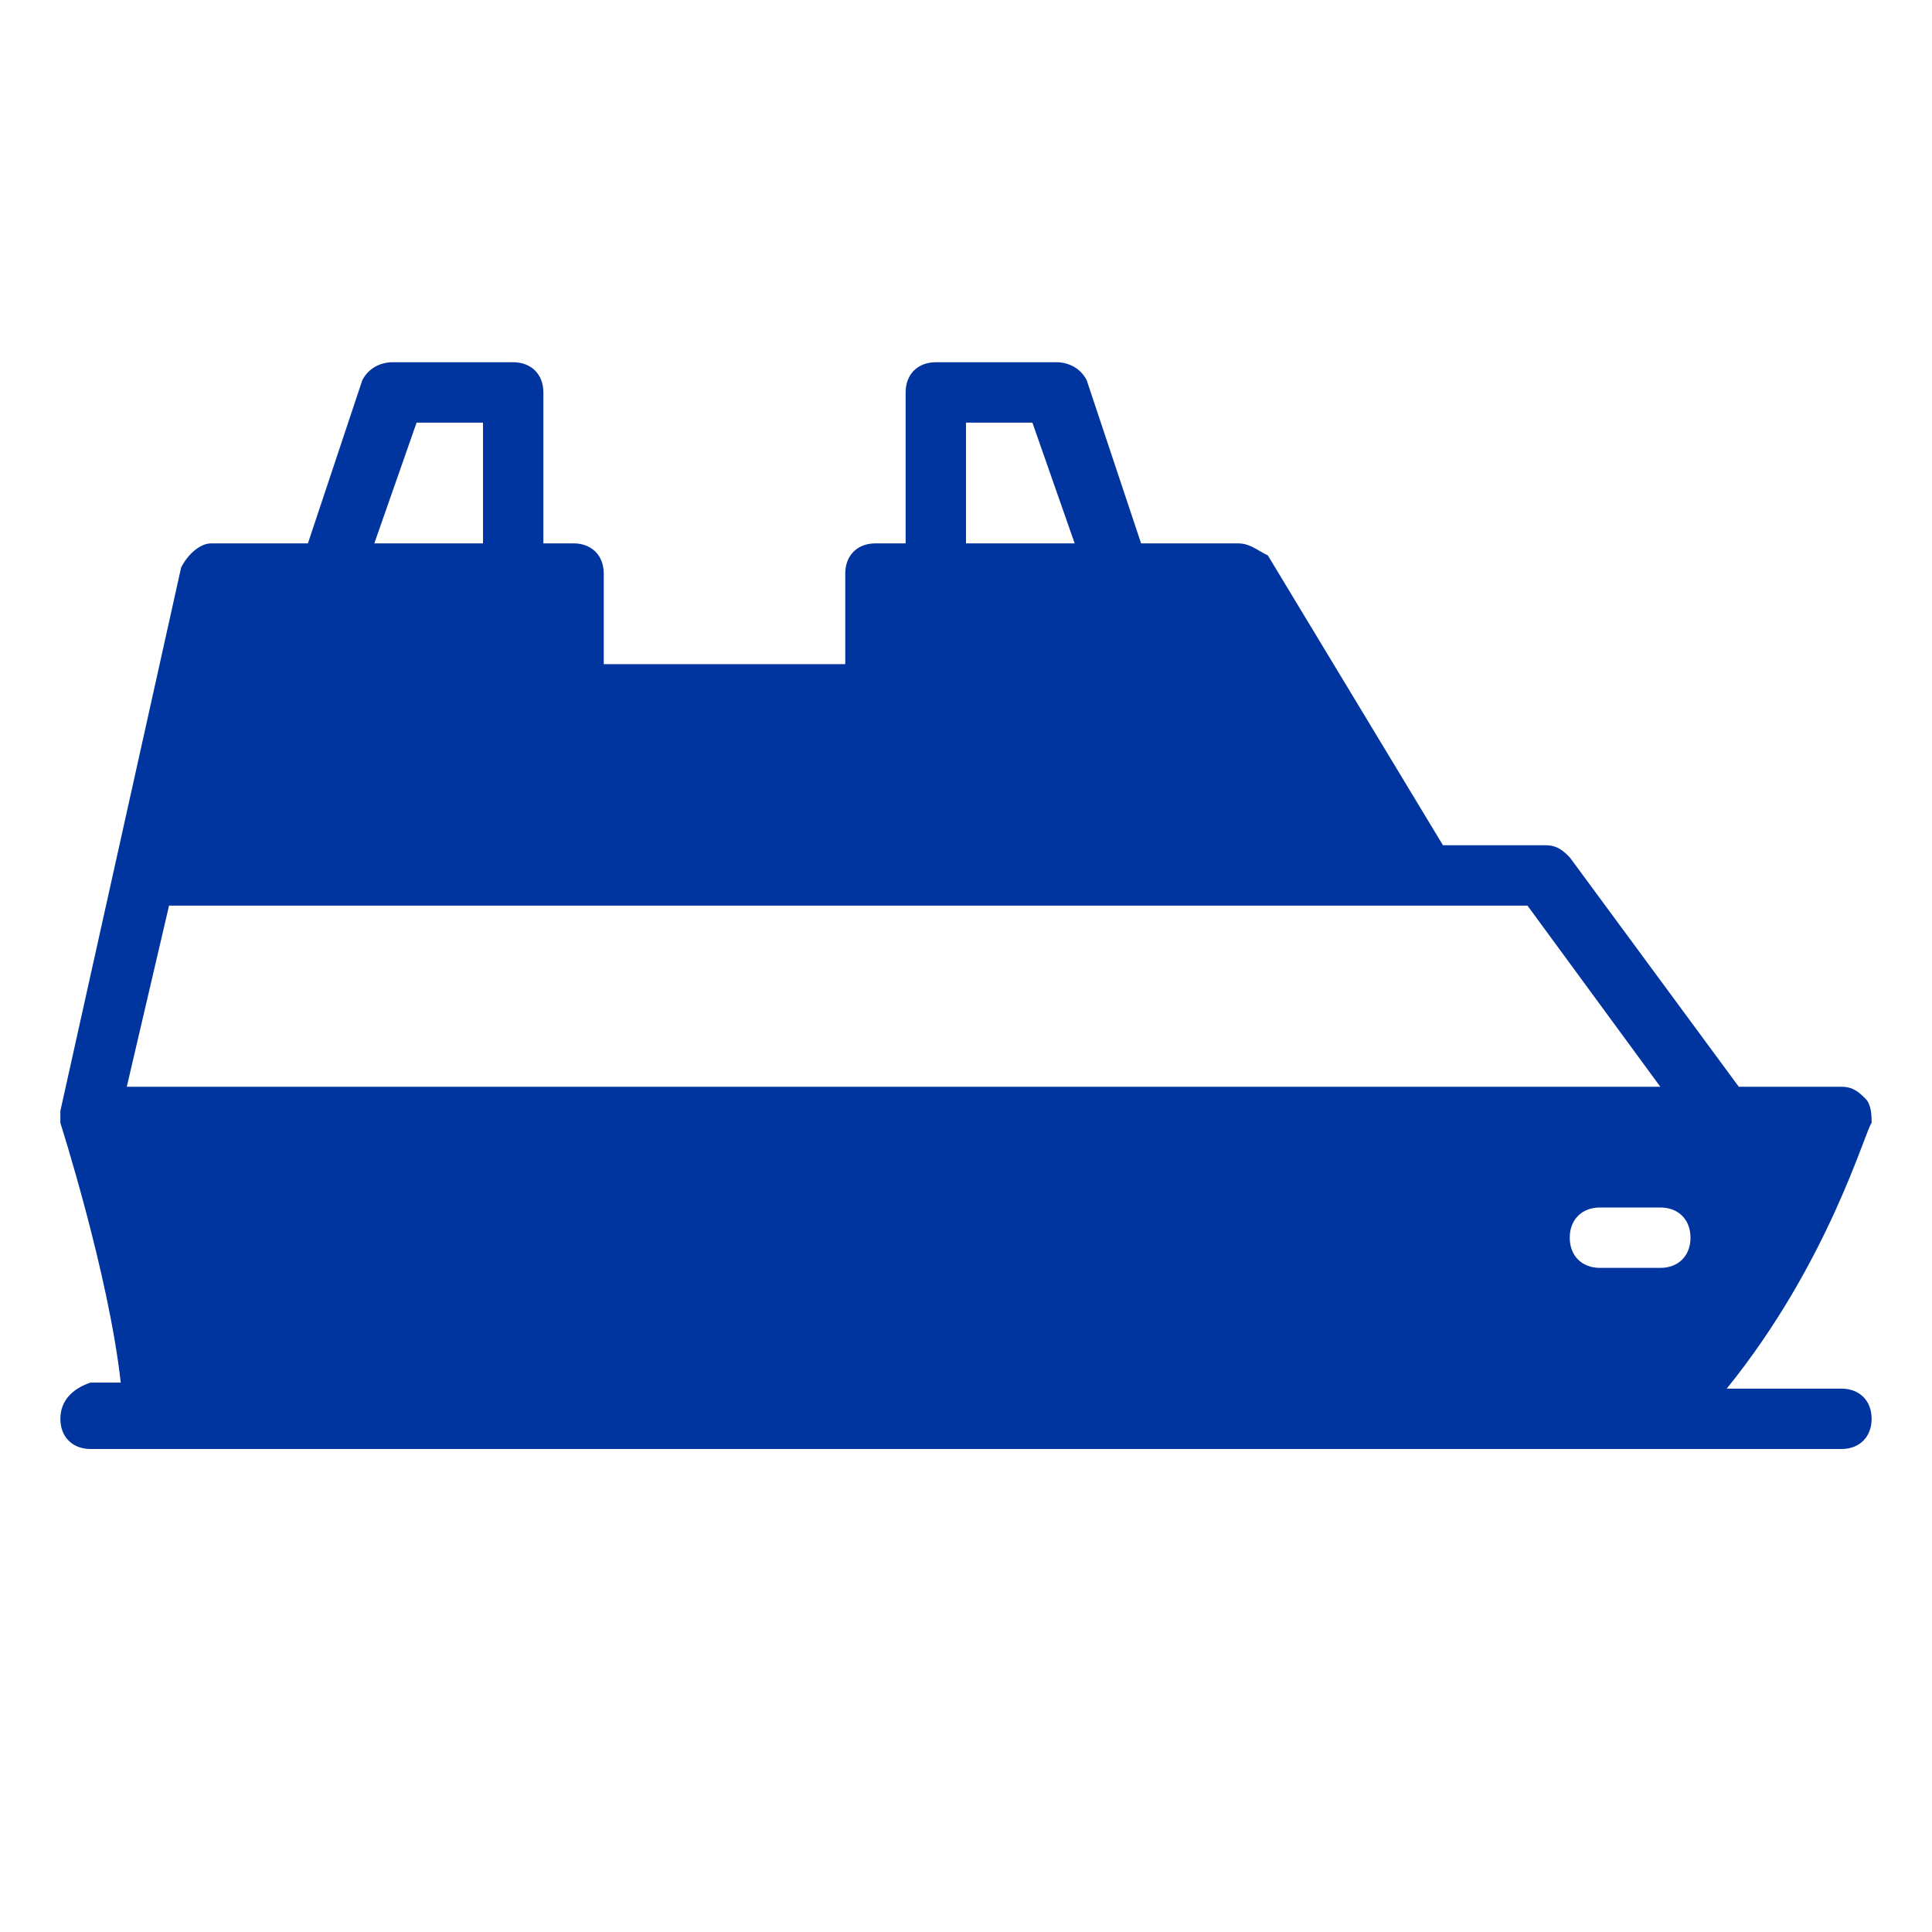 <?xml version="1.0" encoding="utf-8"?>
<!-- Generator: Adobe Illustrator 26.0.1, SVG Export Plug-In . SVG Version: 6.00 Build 0)  -->
<svg xmlns="http://www.w3.org/2000/svg" xmlns:xlink="http://www.w3.org/1999/xlink" version="1.1" id="Layer_1" x="0px" y="0px" viewBox="0 0 32 32" style="enable-background:new 0 0 32 32;" xml:space="preserve" width="32px" height="32px">
<style type="text/css">
	.st0{fill:#00349F;}
</style>
<path class="st0" d="M30.5,23h-1.9c1.7-2.1,2.3-4.3,2.4-4.4c0-0.1,0-0.3-0.1-0.4c-0.1-0.1-0.2-0.2-0.4-0.2h-1.7L26,14.2  c-0.1-0.1-0.2-0.2-0.4-0.2h-1.7L21,9.2C20.8,9.1,20.7,9,20.5,9h-1.6L18,6.3C17.9,6.1,17.7,6,17.5,6h-2C15.2,6,15,6.2,15,6.5V9h-0.5  C14.2,9,14,9.2,14,9.5V11h-4V9.5C10,9.2,9.8,9,9.5,9H9V6.5C9,6.2,8.8,6,8.5,6h-2C6.3,6,6.1,6.1,6,6.3L5.1,9H3.5C3.3,9,3.1,9.2,3,9.4  l-2,9c0,0,0,0,0,0.1s0,0.1,0,0.1s0.8,2.5,1,4.3H1.5C1.2,23,1,23.2,1,23.5S1.2,24,1.5,24h29c0.3,0,0.5-0.2,0.5-0.5S30.8,23,30.5,23z   M16,7h1.1l0.7,2H16V7z M6.9,7H8v2H6.2L6.9,7z M2.8,15h22.5l2.2,3H2.1L2.8,15z M27.5,21h-1c-0.3,0-0.5-0.2-0.5-0.5s0.2-0.5,0.5-0.5  h1c0.3,0,0.5,0.2,0.5,0.5S27.8,21,27.5,21z"/>
</svg>
